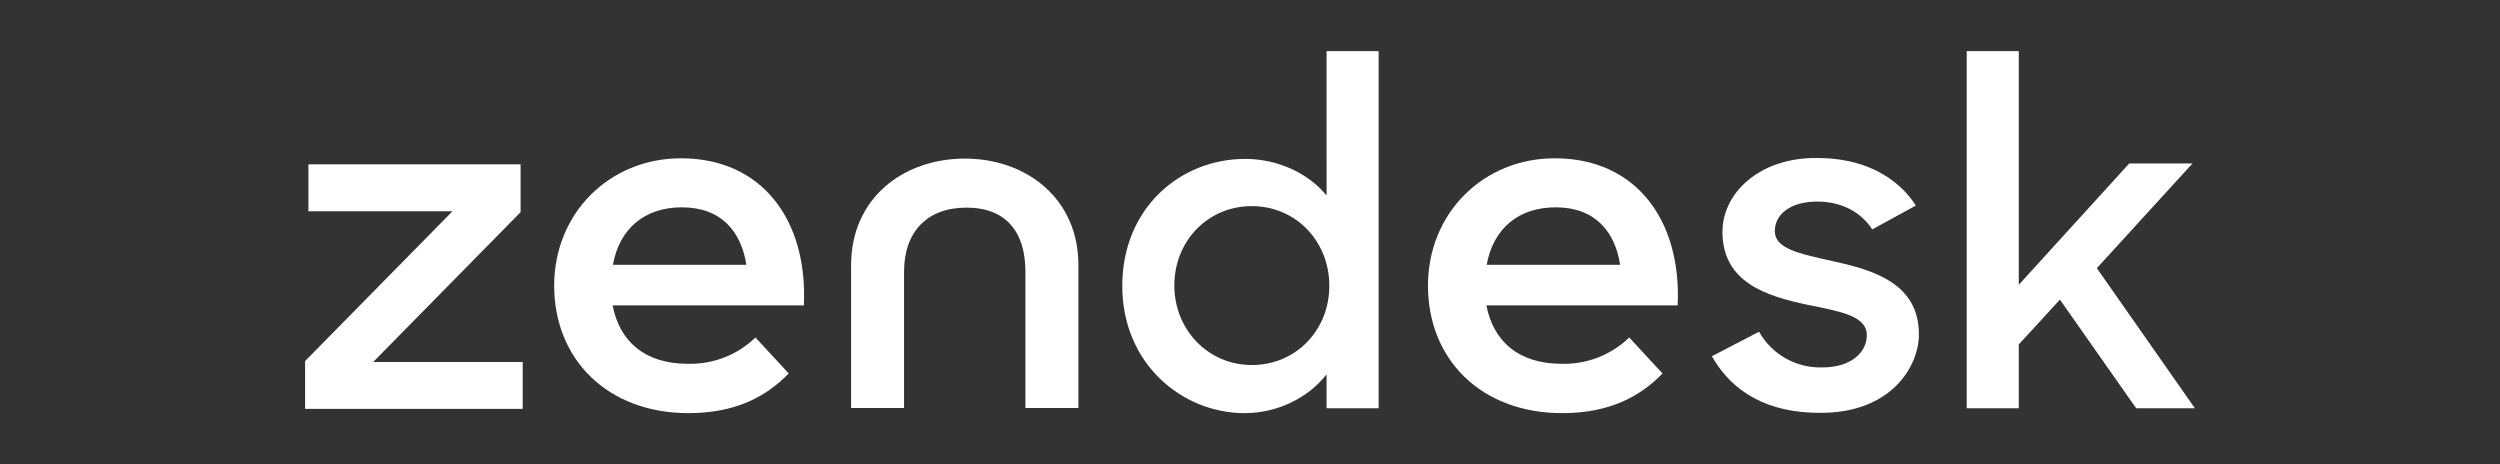 <?xml version="1.0" encoding="UTF-8"?> <svg xmlns="http://www.w3.org/2000/svg" xmlns:xlink="http://www.w3.org/1999/xlink" version="1.1" id="Layer_1" x="0px" y="0px" viewBox="0 0 826 153.4" style="enable-background:new 0 0 826 153.4;" xml:space="preserve"><rect x="0" y="0" width="826" height="153.4" fill="#333333" stroke="none"/> <style type="text/css"> .st0{fill:#FFFFFF;} </style> <title> golion-z-sourcefile-algae </title> <g> <path class="st0" d="M516,120.2c8.3,0.2,16.3-2.9,22.3-8.7l11,11.9c-7.3,7.5-17.4,13.1-33.1,13.1c-27,0-44.4-17.9-44.4-42.1 c0-24,18.3-42.1,41.9-42.1c26.8,0,41.9,20.4,40.6,48.6h-63.2C493.4,112.7,501.6,120.2,516,120.2 M535.3,87.5 c-1.7-10.9-8.2-19-21.3-19c-12.2,0-20.6,6.9-22.8,19H535.3z"> </path> <polygon class="st0" points="100.8,119.3 149.5,69.8 101.9,69.8 101.9,54.3 172,54.3 172,70.1 123.3,119.6 172.7,119.6 172.7,135.1 100.8,135.1 "> </polygon> <path class="st0" d="M227.3,120.2c8.3,0.2,16.3-2.9,22.3-8.7l11,11.9c-7.3,7.5-17.4,13.1-33.1,13.1c-26.9,0-44.4-17.9-44.4-42.1 c0-24,18.3-42.1,41.9-42.1c26.8,0,41.9,20.4,40.6,48.6h-63.2C204.7,112.7,212.9,120.2,227.3,120.2 M246.6,87.5 c-1.7-10.9-8.2-19-21.3-19c-12.2,0-20.6,6.9-22.8,19H246.6z"> </path> <path class="st0" d="M370.8,94.5c0-25.9,19.3-42,40.6-42c10.7,0,20.9,4.7,26.9,12.1V16.9h17.2v118h-17.2v-11.2 c-6.2,7.9-16.4,12.8-27.1,12.8C390.6,136.5,370.8,120.2,370.8,94.5 M439.2,94.3c0-14.4-10.9-26.2-25.6-26.2 c-14.5,0-25.6,11.5-25.6,26.2s11.2,26.3,25.6,26.3C428.4,120.6,439.3,108.8,439.2,94.3"> </path> <path class="st0" d="M565.6,117.7l15.6-8.1c4.2,7.5,12.2,12,20.8,11.8c9.7,0,14.8-5,14.8-10.7c0-6.5-9.4-7.9-19.6-10 c-13.8-2.9-28.1-7.5-28.1-24.1c0-12.8,12.2-24.6,31.3-24.4c15.1,0,26.3,6,32.6,15.7l-14.4,7.9c-3.7-5.7-10.1-9.2-18.2-9.2 c-9.2,0-14,4.5-14,9.7c0,5.8,7.5,7.4,19.2,10c13.3,2.9,28.4,7.3,28.4,24.1c0,11.2-9.7,26.2-32.8,26 C584.2,136.4,572.4,129.7,565.6,117.7"> </path> <polygon class="st0" points="680.6,99 667,113.8 667,134.9 649.8,134.9 649.8,16.9 667,16.9 667,94.1 703.5,54 724.4,54 692.8,88.6 725.2,134.9 705.8,134.9 "> </polygon> <path class="st0" d="M318.8,52.4c-20.5,0-37.6,13.2-37.6,35.2v47.2h17.5v-45c0-13.2,7.6-21.2,20.6-21.2s19.5,7.9,19.5,21.2v45h17.5 V87.7C356.4,65.7,339.2,52.4,318.8,52.4"> </path> </g> </svg> 
